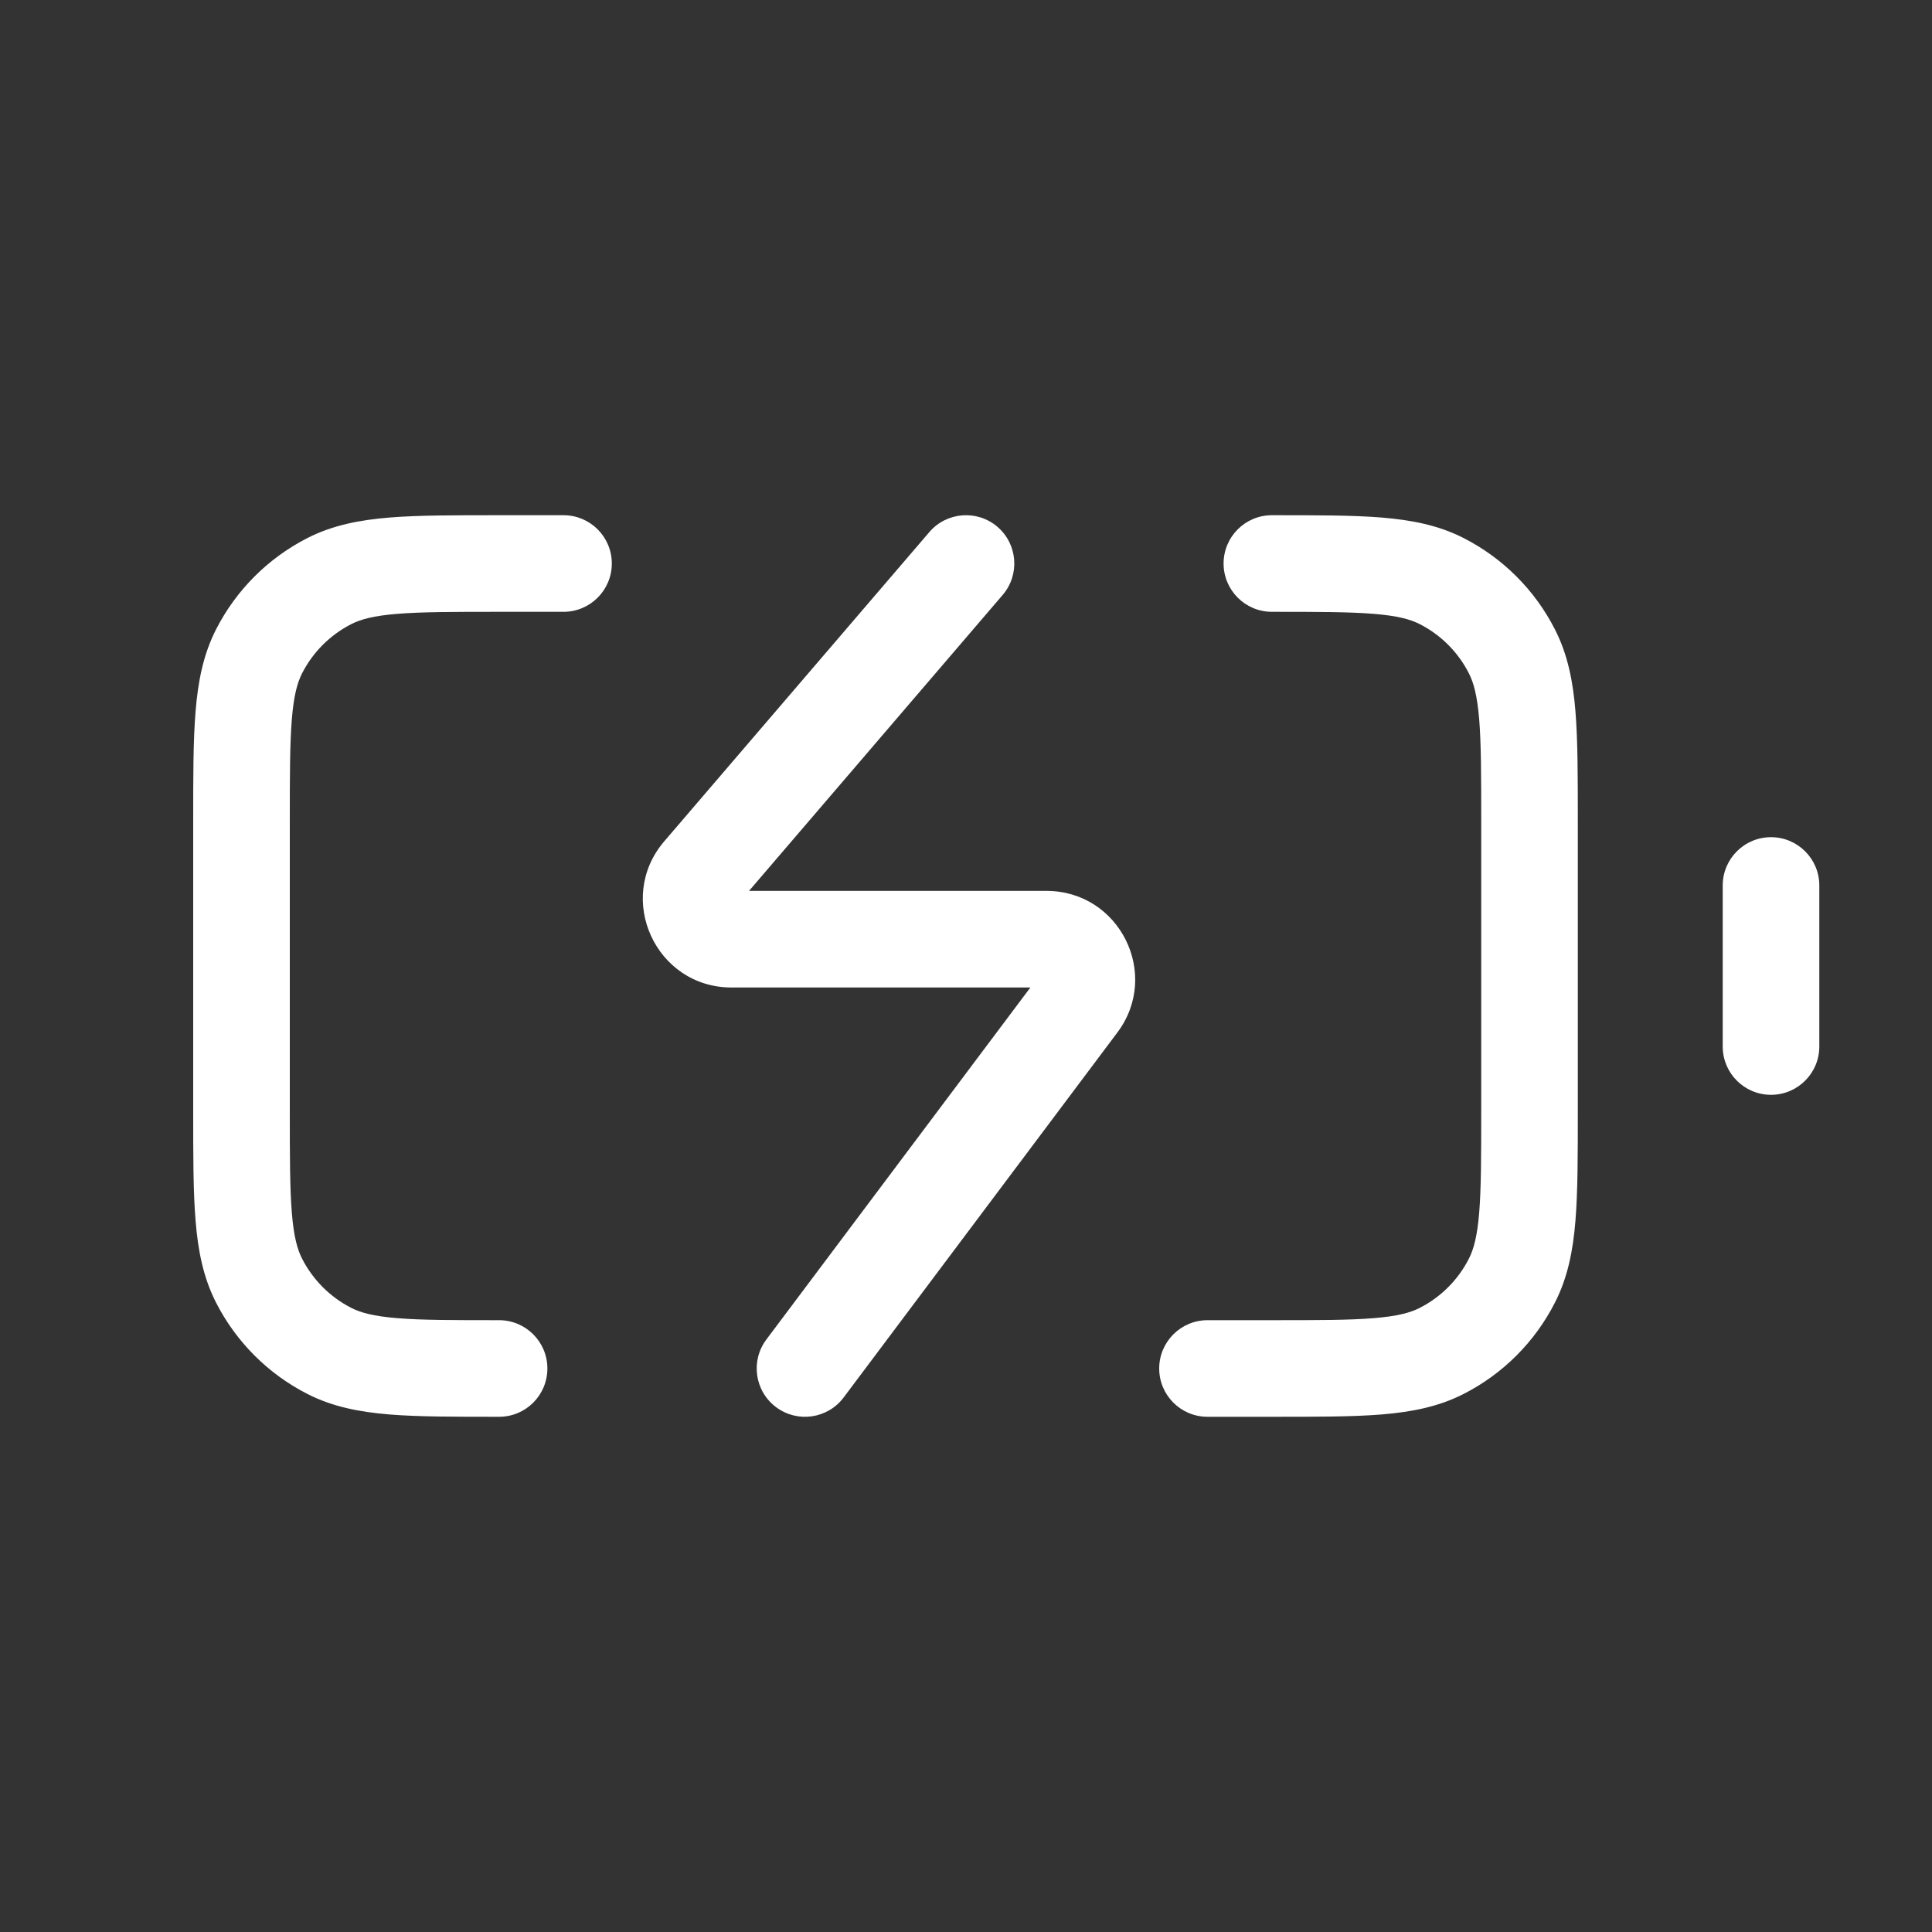 <?xml version="1.0" encoding="UTF-8"?> <svg xmlns="http://www.w3.org/2000/svg" width="40" height="40" viewBox="0 0 40 40" fill="none"><rect x="0" y="0" width="40" height="40" fill="#333333" stroke="none"/><path d="M10.333 29.333C10.886 29.333 11.333 28.886 11.333 28.333C11.333 27.781 10.886 27.333 10.333 27.333V29.333ZM6.82 27.97L7.274 27.079H7.274L6.82 27.97ZM5.363 26.513L4.472 26.967L5.363 26.513ZM31.303 26.513L30.412 26.059L31.303 26.513ZM29.847 27.97L29.393 27.079L29.847 27.97ZM26.333 10.667C25.781 10.667 25.333 11.114 25.333 11.667C25.333 12.219 25.781 12.667 26.333 12.667V10.667ZM29.847 12.03L30.301 11.139L29.847 12.03ZM31.303 13.487L30.412 13.941V13.941L31.303 13.487ZM6.82 12.03L7.274 12.921L6.82 12.03ZM5.363 13.487L6.254 13.941L5.363 13.487ZM11.667 12.667C12.219 12.667 12.667 12.219 12.667 11.667C12.667 11.114 12.219 10.667 11.667 10.667V12.667ZM25 27.333C24.448 27.333 24 27.781 24 28.333C24 28.886 24.448 29.333 25 29.333V27.333ZM37.667 18.333C37.667 17.781 37.219 17.333 36.667 17.333C36.114 17.333 35.667 17.781 35.667 18.333H37.667ZM35.667 21.667C35.667 22.219 36.114 22.667 36.667 22.667C37.219 22.667 37.667 22.219 37.667 21.667H35.667ZM20.759 12.318C21.119 11.898 21.07 11.267 20.651 10.907C20.232 10.548 19.6 10.597 19.241 11.016L20.759 12.318ZM14.512 18.069L13.753 17.418V17.418L14.512 18.069ZM22.333 20.778L23.133 21.378V21.378L22.333 20.778ZM15.867 27.733C15.535 28.175 15.625 28.802 16.067 29.133C16.509 29.465 17.135 29.375 17.467 28.933L15.867 27.733ZM30.667 17V23H32.667V17H30.667ZM6 23V17H4V23H6ZM10.333 27.333C9.383 27.333 8.731 27.333 8.225 27.291C7.731 27.251 7.466 27.177 7.274 27.079L6.366 28.861C6.887 29.127 7.445 29.234 8.063 29.285C8.669 29.334 9.416 29.333 10.333 29.333V27.333ZM4 23C4 23.917 3.999 24.665 4.049 25.271C4.099 25.889 4.207 26.446 4.472 26.967L6.254 26.059C6.156 25.867 6.082 25.602 6.042 25.108C6.001 24.602 6 23.95 6 23H4ZM7.274 27.079C6.835 26.855 6.478 26.498 6.254 26.059L4.472 26.967C4.888 27.783 5.551 28.446 6.366 28.861L7.274 27.079ZM30.667 23C30.667 23.95 30.666 24.602 30.625 25.108C30.584 25.602 30.51 25.867 30.412 26.059L32.194 26.967C32.46 26.446 32.568 25.889 32.618 25.271C32.667 24.665 32.667 23.917 32.667 23H30.667ZM26.333 29.333C27.25 29.333 27.998 29.334 28.604 29.285C29.222 29.234 29.78 29.127 30.301 28.861L29.393 27.079C29.201 27.177 28.935 27.251 28.441 27.291C27.936 27.333 27.283 27.333 26.333 27.333V29.333ZM30.412 26.059C30.189 26.498 29.832 26.855 29.393 27.079L30.301 28.861C31.116 28.446 31.779 27.783 32.194 26.967L30.412 26.059ZM26.333 12.667C27.283 12.667 27.936 12.668 28.441 12.709C28.935 12.749 29.201 12.823 29.393 12.921L30.301 11.139C29.78 10.873 29.222 10.766 28.604 10.715C27.998 10.666 27.25 10.667 26.333 10.667V12.667ZM32.667 17C32.667 16.083 32.667 15.335 32.618 14.729C32.568 14.112 32.46 13.554 32.194 13.033L30.412 13.941C30.51 14.133 30.584 14.398 30.625 14.892C30.666 15.398 30.667 16.05 30.667 17H32.667ZM29.393 12.921C29.832 13.145 30.189 13.502 30.412 13.941L32.194 13.033C31.779 12.217 31.116 11.554 30.301 11.139L29.393 12.921ZM10.333 10.667C9.416 10.667 8.669 10.666 8.063 10.715C7.445 10.766 6.887 10.873 6.366 11.139L7.274 12.921C7.466 12.823 7.731 12.749 8.225 12.709C8.731 12.668 9.383 12.667 10.333 12.667V10.667ZM6 17C6 16.05 6.001 15.398 6.042 14.892C6.082 14.398 6.156 14.133 6.254 13.941L4.472 13.033C4.207 13.554 4.099 14.112 4.049 14.729C3.999 15.335 4 16.083 4 17H6ZM6.366 11.139C5.551 11.554 4.888 12.217 4.472 13.033L6.254 13.941C6.478 13.502 6.835 13.145 7.274 12.921L6.366 11.139ZM10.333 12.667H11.667V10.667H10.333V12.667ZM26.333 27.333H25V29.333H26.333V27.333ZM35.667 18.333V21.667H37.667V18.333H35.667ZM19.241 11.016L13.753 17.418L15.272 18.72L20.759 12.318L19.241 11.016ZM15.145 20.445H21.667V18.445H15.145V20.445ZM21.533 20.178L15.867 27.733L17.467 28.933L23.133 21.378L21.533 20.178ZM21.667 20.445C21.529 20.445 21.451 20.288 21.533 20.178L23.133 21.378C24.04 20.169 23.177 18.445 21.667 18.445V20.445ZM13.753 17.418C12.734 18.607 13.579 20.445 15.145 20.445V18.445C15.169 18.445 15.205 18.453 15.239 18.476C15.269 18.496 15.287 18.52 15.297 18.541C15.306 18.563 15.313 18.592 15.309 18.628C15.304 18.668 15.287 18.702 15.272 18.72L13.753 17.418Z" fill="white"></path></svg> 